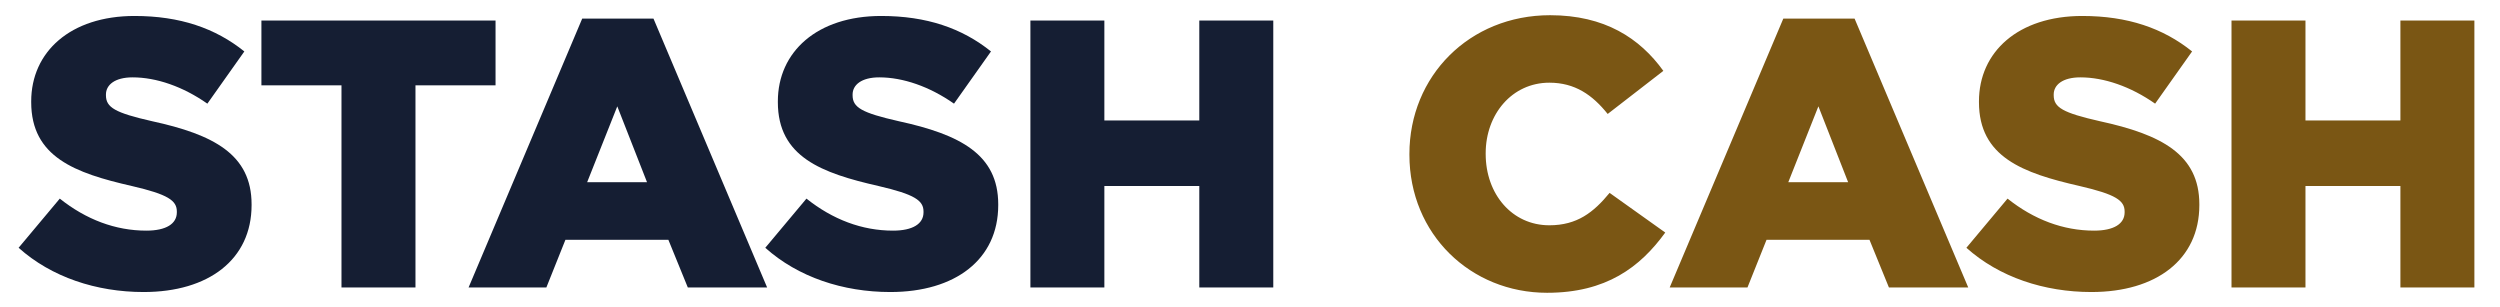 <?xml version="1.0" encoding="utf-8"?>
<svg xmlns="http://www.w3.org/2000/svg" fill="none" height="100%" overflow="visible" preserveAspectRatio="none" style="display: block;" viewBox="0 0 106 13" width="100%">
<g id="STASH CASH 1">
<path d="M6.092 12.382C4.087 12.382 2.18 11.751 0.789 10.506L2.535 8.421C3.651 9.31 4.896 9.779 6.205 9.779C7.046 9.779 7.498 9.488 7.498 9.003V8.97C7.498 8.502 7.127 8.243 5.591 7.887C3.182 7.338 1.323 6.659 1.323 4.331V4.298C1.323 2.197 2.988 0.677 5.704 0.677C7.628 0.677 9.131 1.194 10.36 2.181L8.792 4.395C7.757 3.668 6.626 3.28 5.623 3.28C4.863 3.28 4.492 3.603 4.492 4.007V4.04C4.492 4.557 4.88 4.783 6.448 5.139C9.05 5.705 10.667 6.545 10.667 8.663V8.696C10.667 11.007 8.84 12.382 6.092 12.382ZM14.479 12.188V3.619H11.084V0.871H21.011V3.619H17.616V12.188H14.479ZM19.868 12.188L24.685 0.79H27.708L32.526 12.188H29.163L28.339 10.167H23.974L23.166 12.188H19.868ZM24.895 7.726H27.434L26.173 4.509L24.895 7.726ZM37.75 12.382C35.746 12.382 33.838 11.751 32.448 10.506L34.194 8.421C35.309 9.31 36.554 9.779 37.864 9.779C38.704 9.779 39.157 9.488 39.157 9.003V8.97C39.157 8.502 38.785 8.243 37.249 7.887C34.84 7.338 32.981 6.659 32.981 4.331V4.298C32.981 2.197 34.646 0.677 37.362 0.677C39.286 0.677 40.789 1.194 42.018 2.181L40.45 4.395C39.415 3.668 38.284 3.28 37.282 3.28C36.522 3.28 36.15 3.603 36.15 4.007V4.04C36.15 4.557 36.538 4.783 38.106 5.139C40.709 5.705 42.325 6.545 42.325 8.663V8.696C42.325 11.007 40.499 12.382 37.75 12.382ZM43.689 12.188V0.871H46.825V5.107H50.85V0.871H53.987V12.188H50.85V7.887H46.825V12.188H43.689Z" fill="#151E33" id="Vector"/>
<path d="M65.595 12.414C62.362 12.414 59.759 9.94 59.759 6.562V6.529C59.759 3.231 62.297 0.645 65.725 0.645C68.037 0.645 69.524 1.615 70.526 3.005L68.166 4.832C67.519 4.023 66.776 3.506 65.692 3.506C64.108 3.506 62.993 4.848 62.993 6.497V6.529C62.993 8.227 64.108 9.552 65.692 9.552C66.873 9.552 67.568 9.003 68.247 8.178L70.607 9.86C69.54 11.331 68.101 12.414 65.595 12.414ZM70.795 12.188L75.612 0.79H78.635L83.453 12.188H80.09L79.266 10.167H74.901L74.093 12.188H70.795ZM75.823 7.726H78.361L77.1 4.508L75.823 7.726ZM88.677 12.382C86.673 12.382 84.765 11.751 83.375 10.506L85.12 8.421C86.236 9.31 87.481 9.779 88.79 9.779C89.631 9.779 90.084 9.488 90.084 9.003V8.97C90.084 8.502 89.712 8.243 88.176 7.887C85.767 7.338 83.908 6.659 83.908 4.331V4.298C83.908 2.197 85.574 0.677 88.289 0.677C90.213 0.677 91.716 1.194 92.945 2.181L91.377 4.395C90.342 3.668 89.21 3.28 88.209 3.28C87.449 3.28 87.077 3.603 87.077 4.007V4.04C87.077 4.557 87.465 4.783 89.033 5.139C91.636 5.705 93.252 6.545 93.252 8.663V8.696C93.252 11.007 91.425 12.382 88.677 12.382ZM94.616 12.188V0.871H97.752V5.107H101.777V0.871H104.914V12.188H101.777V7.887H97.752V12.188H94.616Z" fill="#7A5614" id="Vector_2"/>
</g>
</svg>